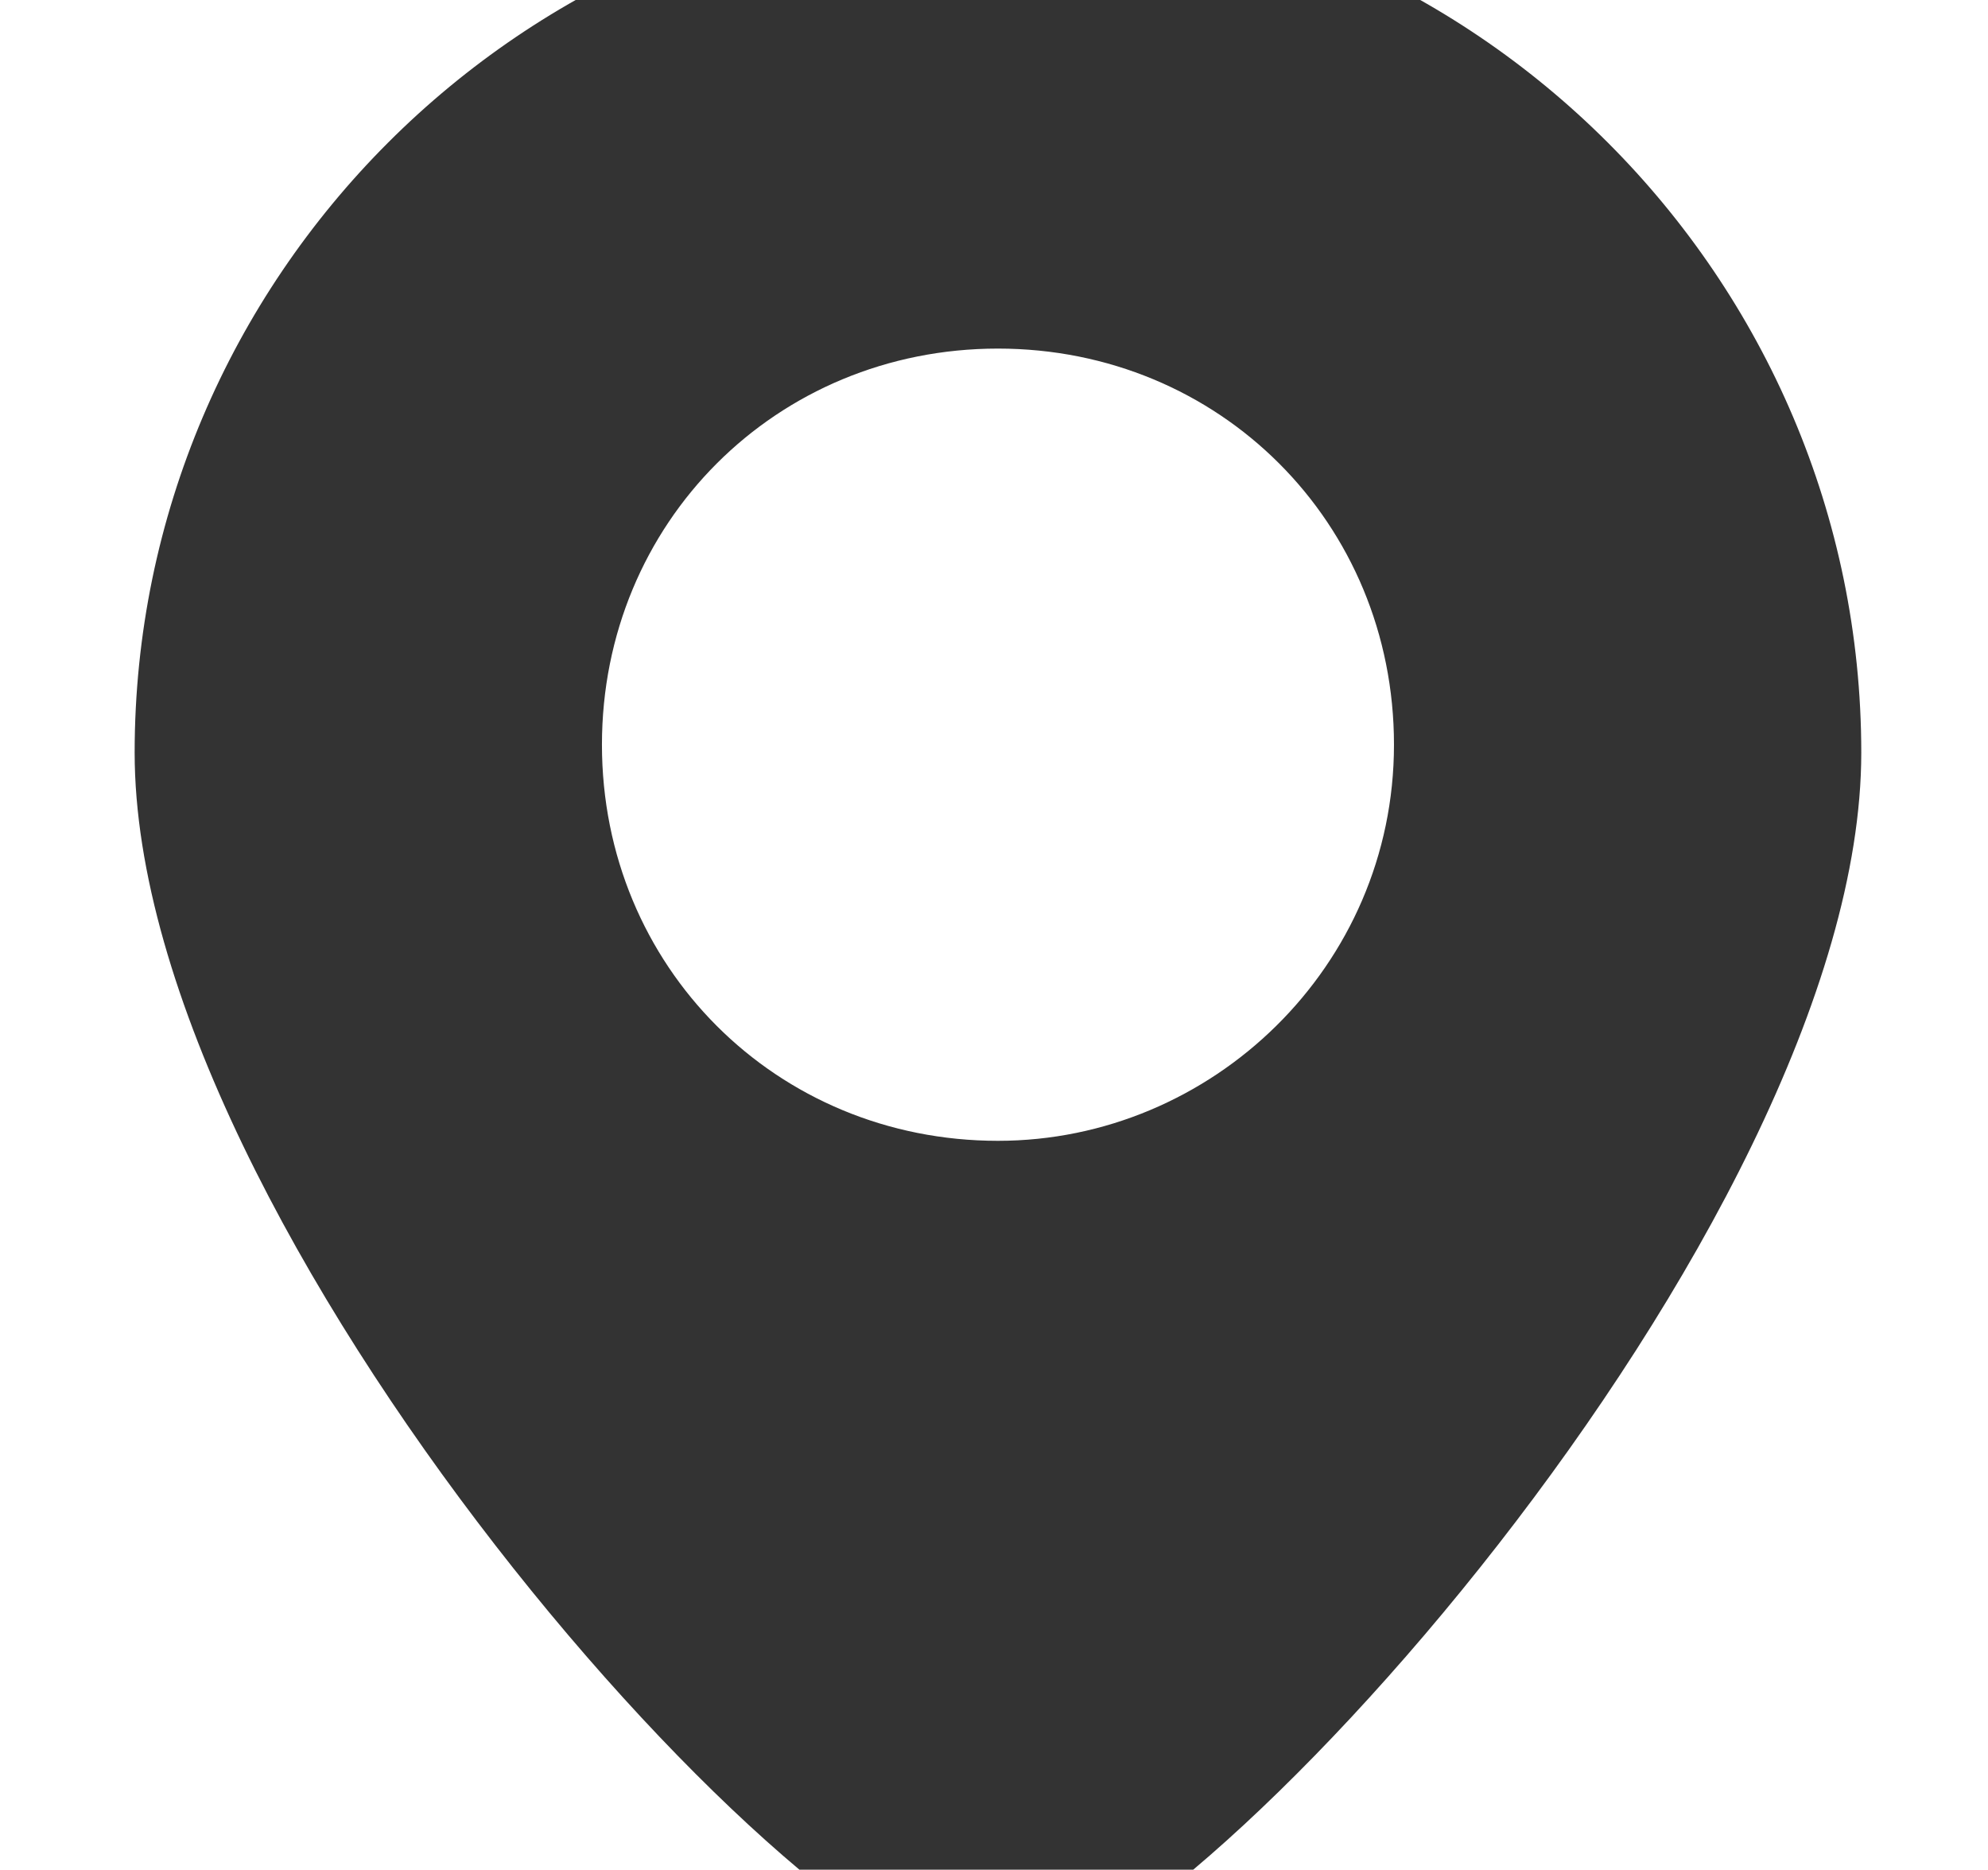 <?xml version="1.0" encoding="utf-8"?>
<!-- Generator: Adobe Illustrator 25.1.0, SVG Export Plug-In . SVG Version: 6.00 Build 0)  -->
<svg version="1.1" id="レイヤー_1" xmlns="http://www.w3.org/2000/svg" xmlns:xlink="http://www.w3.org/1999/xlink" x="0px"
	 y="0px" viewBox="0 0 25.1 23.6" style="enable-background:new 0 0 25.1 23.6;" xml:space="preserve">
<style type="text/css">
	.st0{fill:#333333;}
</style>
<g>
	<path class="st0" d="M12.6-1.4c-6,0-10.9,4.9-10.9,10.9S10.2,25,12.6,25c2.3,0,10.9-9.5,10.9-15.5S18.6-1.4,12.6-1.4z M12.6,14.4
		c-2.8,0-5-2.2-5-5c0-2.8,2.2-5,5-5c2.8,0,5,2.2,5,5C17.6,12.2,15.3,14.4,12.6,14.4z"/>
</g>
</svg>

